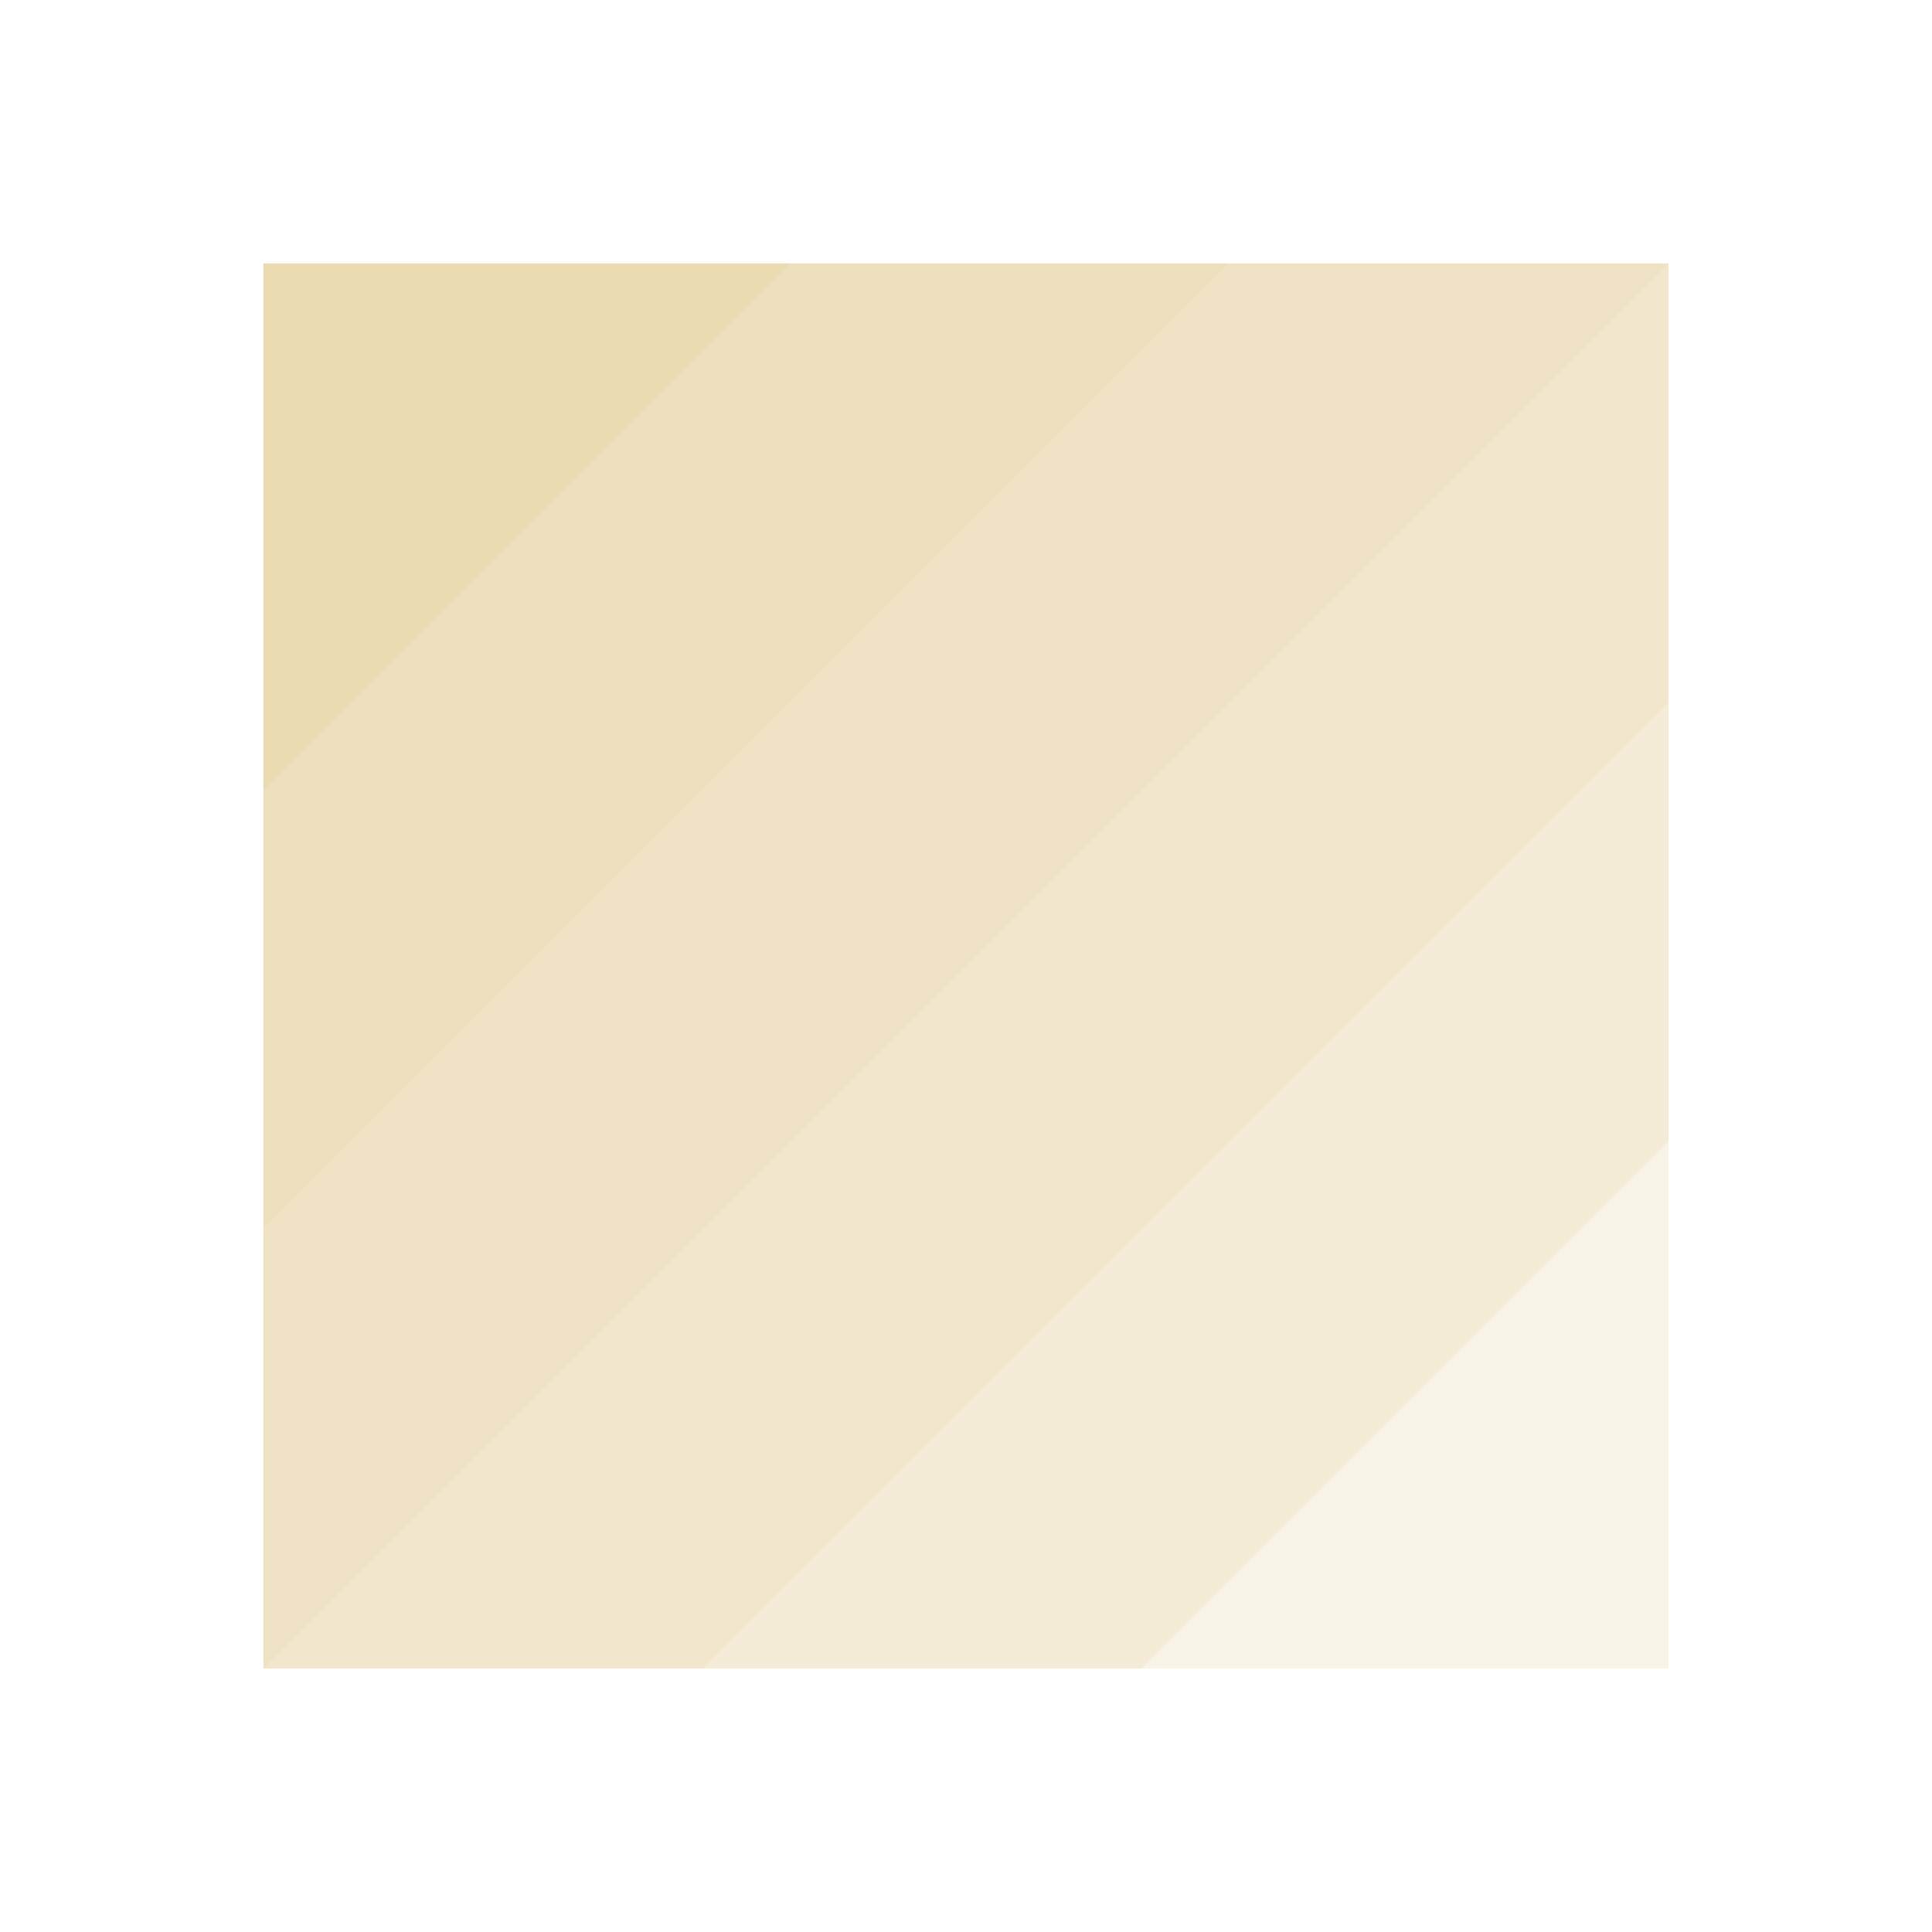 <svg width="22" height="22" version="1.1" xmlns="http://www.w3.org/2000/svg">
  <defs>
    <style id="current-color-scheme" type="text/css">.ColorScheme-Text { color:#ebdbb2; } .ColorScheme-Highlight { color:#458588; }</style>
  </defs>
  <path class="ColorScheme-Text" d="m3 3h16v16h-16z" fill="currentColor" opacity=".3"/>
  <path class="ColorScheme-Text" d="m3 3h16v10l-6 6h-10z" fill="currentColor" opacity=".3"/>
  <path class="ColorScheme-Text" d="m3 3h16v5l-11 11h-5z" fill="currentColor" opacity=".3"/>
  <path class="ColorScheme-Text" d="m3 3h16l-16 16z" fill="currentColor" opacity=".3"/>
  <path class="ColorScheme-Text" d="m3 3h11l-11 11z" fill="currentColor" opacity=".3"/>
  <path class="ColorScheme-Text" d="m3 3h6l-6 6z" fill="currentColor"/>
</svg>
